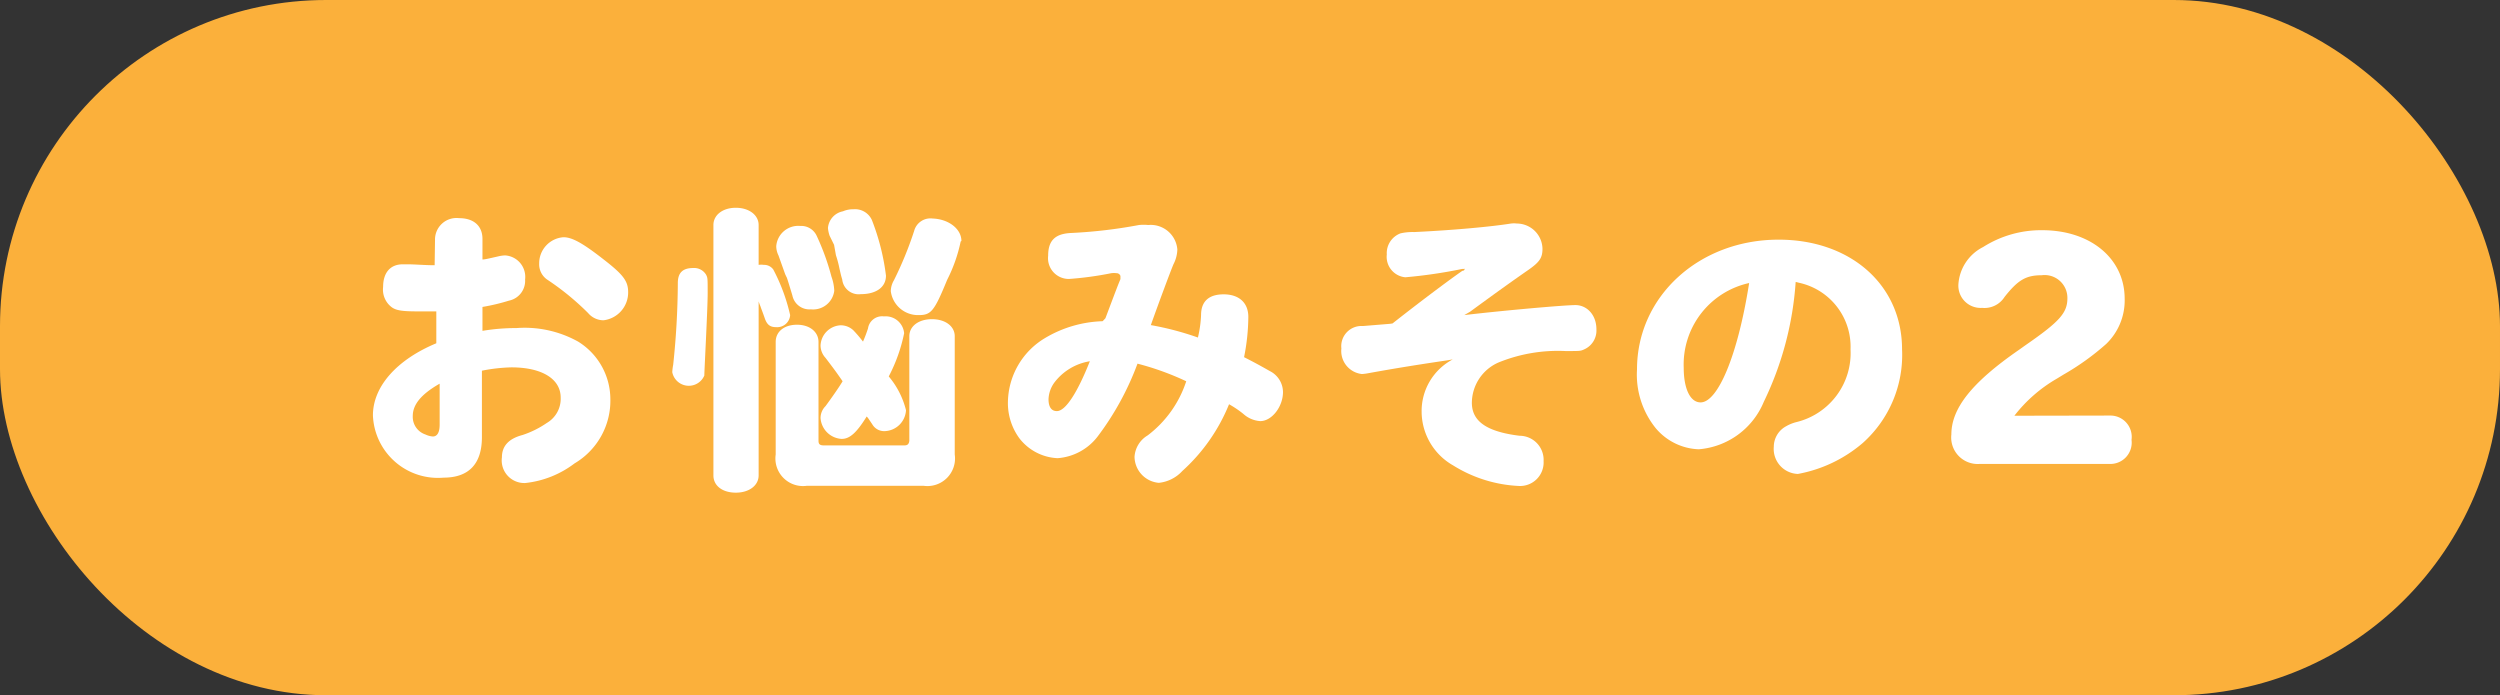 <svg xmlns="http://www.w3.org/2000/svg" width="134.88" height="37.51" viewBox="0 0 134.88 37.51"><rect x="0" y="0" width="134.88" height="37.51" fill="#333333" stroke="none"/><defs><style>.cls-1{fill:#fbb03b;}.cls-2{fill:#fff;}</style></defs><title>アセット 15</title><g id="レイヤー_2" data-name="レイヤー 2"><g id="LP"><rect class="cls-1" width="134.88" height="37.51" rx="17.6"/><path class="cls-2" d="M23.47,12.94a1.16,1.16,0,0,1,1.3-1.17c.79,0,1.26.42,1.26,1.12V14c.13,0,.33-.05.86-.17a1.72,1.72,0,0,1,.37-.05,1.16,1.16,0,0,1,1.07,1.3,1.09,1.09,0,0,1-.87,1.14,10.87,10.87,0,0,1-1.43.34v1.29a10.94,10.94,0,0,1,1.83-.15,5.94,5.94,0,0,1,3.33.73,3.66,3.66,0,0,1,1.74,3.08A3.93,3.93,0,0,1,31,25a5.32,5.32,0,0,1-2.66,1.06,1.22,1.22,0,0,1-1.26-1.39c0-.59.35-1,1.11-1.2a5.14,5.14,0,0,0,1.31-.65,1.51,1.51,0,0,0,.75-1.37c0-1-1-1.63-2.66-1.63A9.17,9.17,0,0,0,26,20v3.59c0,1.44-.71,2.18-2.07,2.18a3.51,3.51,0,0,1-3.81-3.36c0-1.55,1.28-3,3.42-3.89l0-1.72-1,0c-.84,0-1.16-.05-1.4-.22a1.19,1.19,0,0,1-.47-1.1c0-.77.39-1.22,1.06-1.22H22c.37,0,.94.05,1.45.05Zm.25,7.76c-1,.57-1.45,1.13-1.45,1.74a1,1,0,0,0,.68,1,1.15,1.15,0,0,0,.4.11c.24,0,.37-.22.37-.64ZM32.57,14c1.06.82,1.32,1.17,1.32,1.76a1.51,1.51,0,0,1-1.33,1.52,1.09,1.09,0,0,1-.83-.39,14.26,14.26,0,0,0-2.17-1.78,1,1,0,0,1-.47-.89,1.41,1.41,0,0,1,1.3-1.42C30.86,12.79,31.46,13.13,32.57,14Z"/><path class="cls-2" d="M38.1,14.83c.08.17.08.17.08,1S38,20,38,20.26a.91.91,0,0,1-1.73-.18,3,3,0,0,1,.05-.4,43.36,43.36,0,0,0,.25-4.41c0-.56.27-.81.83-.81A.75.75,0,0,1,38.1,14.83Zm2.83,10.82c0,.54-.51.93-1.23.93s-1.21-.37-1.21-.93V12.14c0-.54.5-.93,1.21-.93s1.23.39,1.23.93v2.15a1,1,0,0,1,.28,0,.61.61,0,0,1,.51.25A10,10,0,0,1,42.63,17a.7.7,0,0,1-.76.65c-.32,0-.49-.13-.61-.48s-.22-.59-.23-.64a2.35,2.35,0,0,1-.1-.27Zm2.6.56a1.49,1.49,0,0,1-1.68-1.69V18.45c0-.56.46-.93,1.15-.93s1.16.39,1.16.93v5.33c0,.17.06.24.25.25H48.8c.17,0,.24-.08.26-.25V18.14c0-.54.5-.92,1.22-.92s1.23.38,1.23.92v6.38a1.49,1.49,0,0,1-1.68,1.69ZM42,13.78a1.14,1.14,0,0,1-.12-.5,1.19,1.19,0,0,1,1.29-1.09.92.92,0,0,1,.9.55,12.9,12.9,0,0,1,.79,2.19,2.5,2.5,0,0,1,.15.76,1.15,1.15,0,0,1-1.26,1,.94.94,0,0,1-1-.75c-.17-.56-.3-1-.32-1l-.07-.15Zm4.76,8.69c-.54.87-.91,1.21-1.35,1.21a1.21,1.21,0,0,1-1.14-1.13.91.91,0,0,1,.27-.64c.28-.38.72-1,.92-1.34-.3-.44-.5-.71-.92-1.26a1,1,0,0,1-.27-.66,1.14,1.14,0,0,1,1.08-1.1,1,1,0,0,1,.69.27,7.18,7.18,0,0,1,.52.61,7.19,7.19,0,0,0,.27-.71.77.77,0,0,1,.86-.65,1,1,0,0,1,1.09.91,8.79,8.79,0,0,1-.83,2.33,4.49,4.49,0,0,1,.93,1.82,1.19,1.19,0,0,1-1.14,1.13.74.74,0,0,1-.68-.37l-.23-.34Zm-2-9.75a1.68,1.68,0,0,1-.09-.42,1,1,0,0,1,.81-.9,1.38,1.38,0,0,1,.56-.11,1,1,0,0,1,1,.58,12.41,12.41,0,0,1,.76,3c0,.62-.52,1-1.36,1a.89.89,0,0,1-1-.79c-.07-.23-.07-.25-.15-.59a5.61,5.61,0,0,0-.19-.72L45,13.21Zm7.07.31a8.26,8.26,0,0,1-.73,2.07C50.4,16.81,50.23,17,49.56,17a1.48,1.48,0,0,1-1.5-1.29,1.19,1.19,0,0,1,.17-.59,19.47,19.47,0,0,0,1.09-2.66.91.91,0,0,1,1-.67C51.18,11.82,51.87,12.35,51.87,13Z"/><path class="cls-2" d="M59.64,17.17c.63-1.67.66-1.75.81-2.11,0-.1,0-.11,0-.16s-.08-.16-.2-.16a1.12,1.12,0,0,0-.3,0,17.89,17.89,0,0,1-2.27.31,1.12,1.12,0,0,1-1.13-1.25c0-.82.37-1.19,1.24-1.23a26.45,26.45,0,0,0,3.66-.43,2.41,2.41,0,0,1,.5,0,1.44,1.44,0,0,1,1.57,1.32,1.84,1.84,0,0,1-.21.8c-.15.35-.82,2.15-1.22,3.28a15.91,15.91,0,0,1,2.54.67A6.28,6.28,0,0,0,64.8,17c0-.74.42-1.12,1.22-1.12s1.33.43,1.33,1.22a11.38,11.38,0,0,1-.23,2.17c.49.25.81.42,1.39.75a1.28,1.28,0,0,1,.71,1.13c0,.79-.6,1.57-1.23,1.57a1.51,1.51,0,0,1-.91-.39,5.49,5.49,0,0,0-.77-.52,9.8,9.8,0,0,1-2.52,3.6,2,2,0,0,1-1.27.64,1.43,1.43,0,0,1-1.31-1.41,1.45,1.45,0,0,1,.71-1.15A6,6,0,0,0,64,20.57a14.89,14.89,0,0,0-2.63-.95,15.34,15.34,0,0,1-2.15,3.93,3,3,0,0,1-2.16,1.17A2.76,2.76,0,0,1,55,23.65a3.21,3.21,0,0,1-.62-2,4.09,4.09,0,0,1,2-3.41,6.43,6.43,0,0,1,3.11-.91ZM56.9,20.62a1.62,1.62,0,0,0-.33.92c0,.42.16.64.45.64.47,0,1.11-1,1.78-2.69A3,3,0,0,0,56.9,20.62Z"/><path class="cls-2" d="M75.13,17.45c1.6-1.26,3.13-2.4,3.77-2.84.1,0,.12-.07.12-.1s0,0-.07,0l-.06,0a26.82,26.82,0,0,1-3.07.45,1.11,1.11,0,0,1-1-1.23,1.14,1.14,0,0,1,.74-1.14,2.92,2.92,0,0,1,.74-.07c2.1-.1,4.17-.29,5.22-.46a1.35,1.35,0,0,1,.32,0,1.39,1.39,0,0,1,1.38,1.36c0,.48-.15.71-.73,1.12-.79.55-1.43,1-3.18,2.28L79,17c2.12-.25,5.4-.54,6-.54s1.13.51,1.13,1.31a1.11,1.11,0,0,1-.66,1.08c-.2.09-.2.09-1,.09a8.49,8.49,0,0,0-3.63.62,2.39,2.39,0,0,0-1.43,2.17c0,1,.8,1.56,2.57,1.78a1.3,1.3,0,0,1,1.3,1.37,1.27,1.27,0,0,1-1.31,1.34,7.33,7.33,0,0,1-3.57-1.11,3.35,3.35,0,0,1-1.7-2.88,3.15,3.15,0,0,1,1.68-2.84l-.29.05c-2.17.32-3.29.52-4.24.69a2.73,2.73,0,0,1-.37.05,1.25,1.25,0,0,1-1.11-1.38,1.09,1.09,0,0,1,1.16-1.21L75,17.47Z"/><path class="cls-2" d="M95.16,21.68a4.16,4.16,0,0,1-3.51,2.56,3.18,3.18,0,0,1-2.33-1.15,4.6,4.6,0,0,1-1-3.16c0-3.94,3.35-7,7.64-7,3.9,0,6.66,2.46,6.66,5.92a6.37,6.37,0,0,1-2.12,5.05A7.43,7.43,0,0,1,97,25.57,1.35,1.35,0,0,1,95.7,24.1,1.26,1.26,0,0,1,96.36,23a2.19,2.19,0,0,1,.57-.23,3.83,3.83,0,0,0,2.91-3.92,3.53,3.53,0,0,0-2.76-3.59l-.2-.05A17.51,17.51,0,0,1,95.16,21.68Zm-4.32-1.84c0,1.13.35,1.87.91,1.87.92,0,2-2.49,2.62-6.44A4.5,4.5,0,0,0,90.84,19.84Z"/><path class="cls-2" d="M113.85,22.42A1.15,1.15,0,0,1,115,23.73a1.15,1.15,0,0,1-1.19,1.3h-7a1.43,1.43,0,0,1-1.53-1.59c0-1.41,1.11-2.81,3.64-4.56l.38-.27c1.82-1.26,2.24-1.73,2.24-2.52a1.23,1.23,0,0,0-1.39-1.24c-.85,0-1.28.26-2,1.17a1.28,1.28,0,0,1-1.21.59,1.2,1.2,0,0,1-1.28-1.28,2.43,2.43,0,0,1,1.33-2,5.84,5.84,0,0,1,3.19-.91c2.61,0,4.45,1.53,4.45,3.7a3.26,3.26,0,0,1-1,2.44,13.66,13.66,0,0,1-2.3,1.65l-.36.22a7.87,7.87,0,0,0-2.29,2Z"/></g></g></svg>